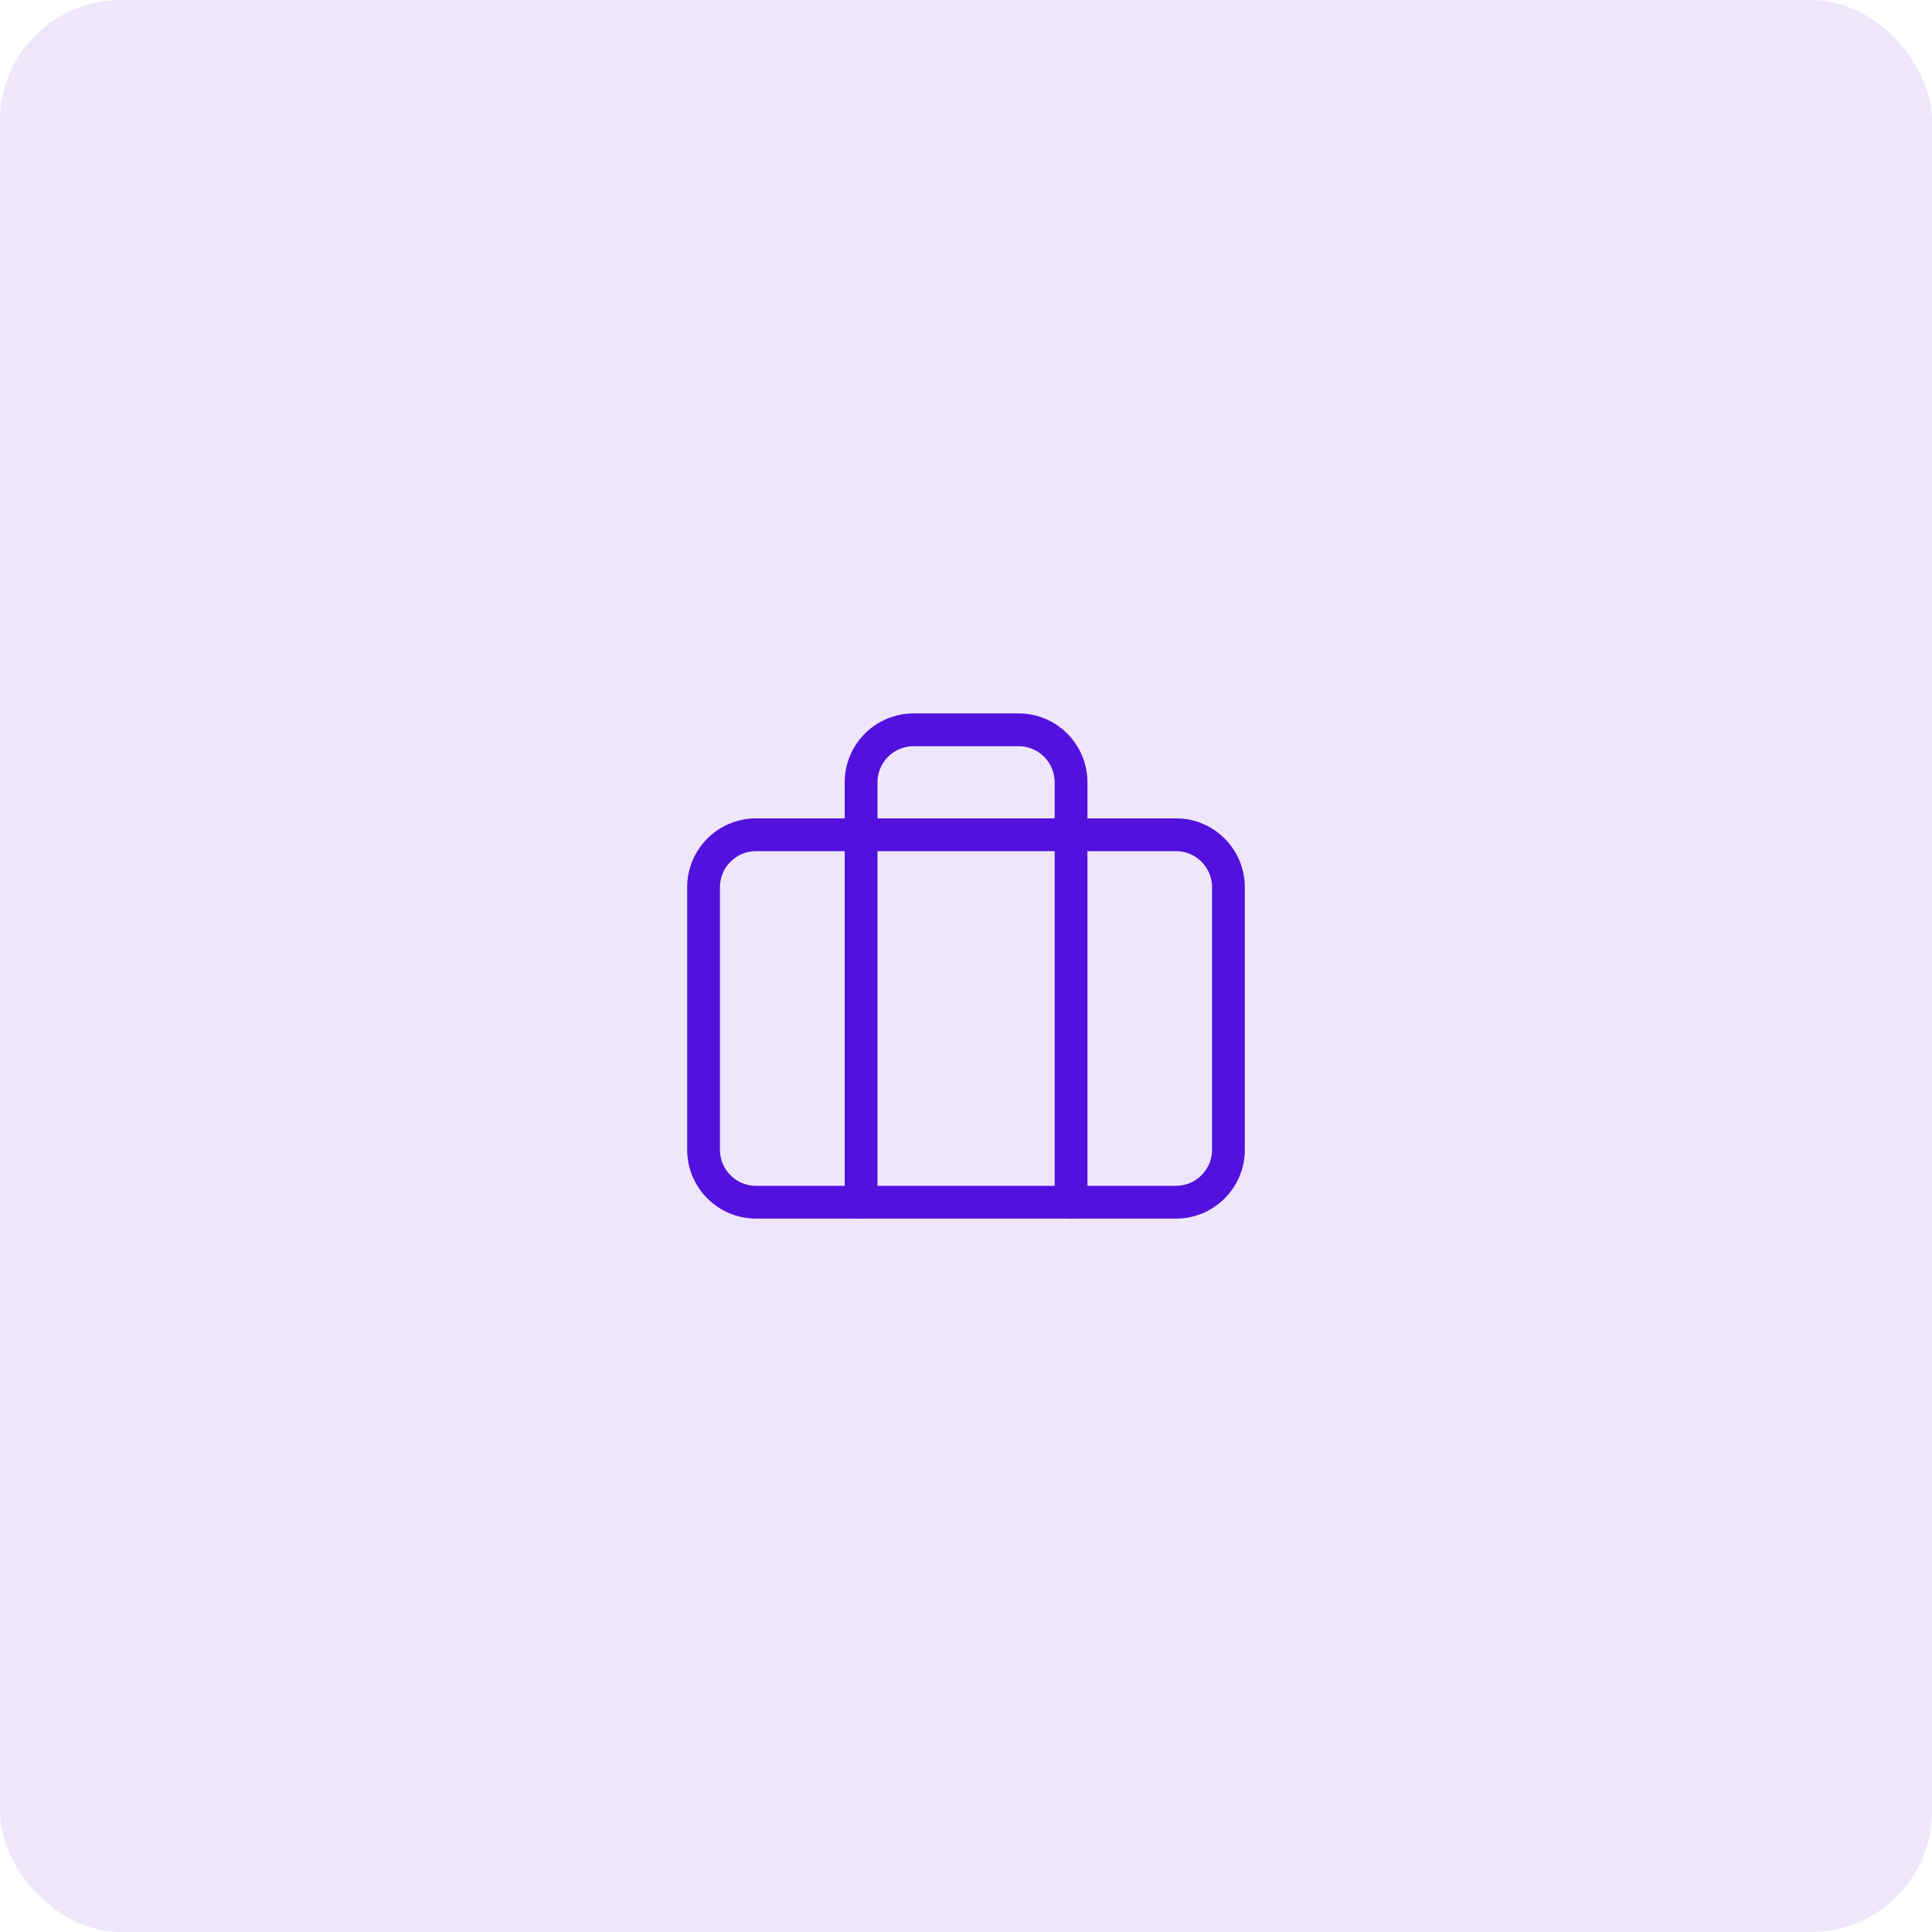 <svg xmlns="http://www.w3.org/2000/svg" width="80" height="80" viewBox="0 0 80 80" fill="none"><rect width="80" height="80" rx="5" fill="#EEE7FC"></rect><path d="M48.694 34.566H31.306C30.106 34.566 29.133 35.539 29.133 36.74V47.607C29.133 48.807 30.106 49.781 31.306 49.781H48.694C49.894 49.781 50.867 48.807 50.867 47.607V36.74C50.867 35.539 49.894 34.566 48.694 34.566Z" stroke="#5311DD" stroke-width="1.358" stroke-linecap="round" stroke-linejoin="round"></path><path d="M44.35 49.781V32.393C44.35 31.817 44.121 31.264 43.713 30.856C43.306 30.449 42.753 30.22 42.177 30.22H37.83C37.253 30.22 36.7 30.449 36.293 30.856C35.885 31.264 35.656 31.817 35.656 32.393V49.781" stroke="#5311DD" stroke-width="1.358" stroke-linecap="round" stroke-linejoin="round"></path></svg>